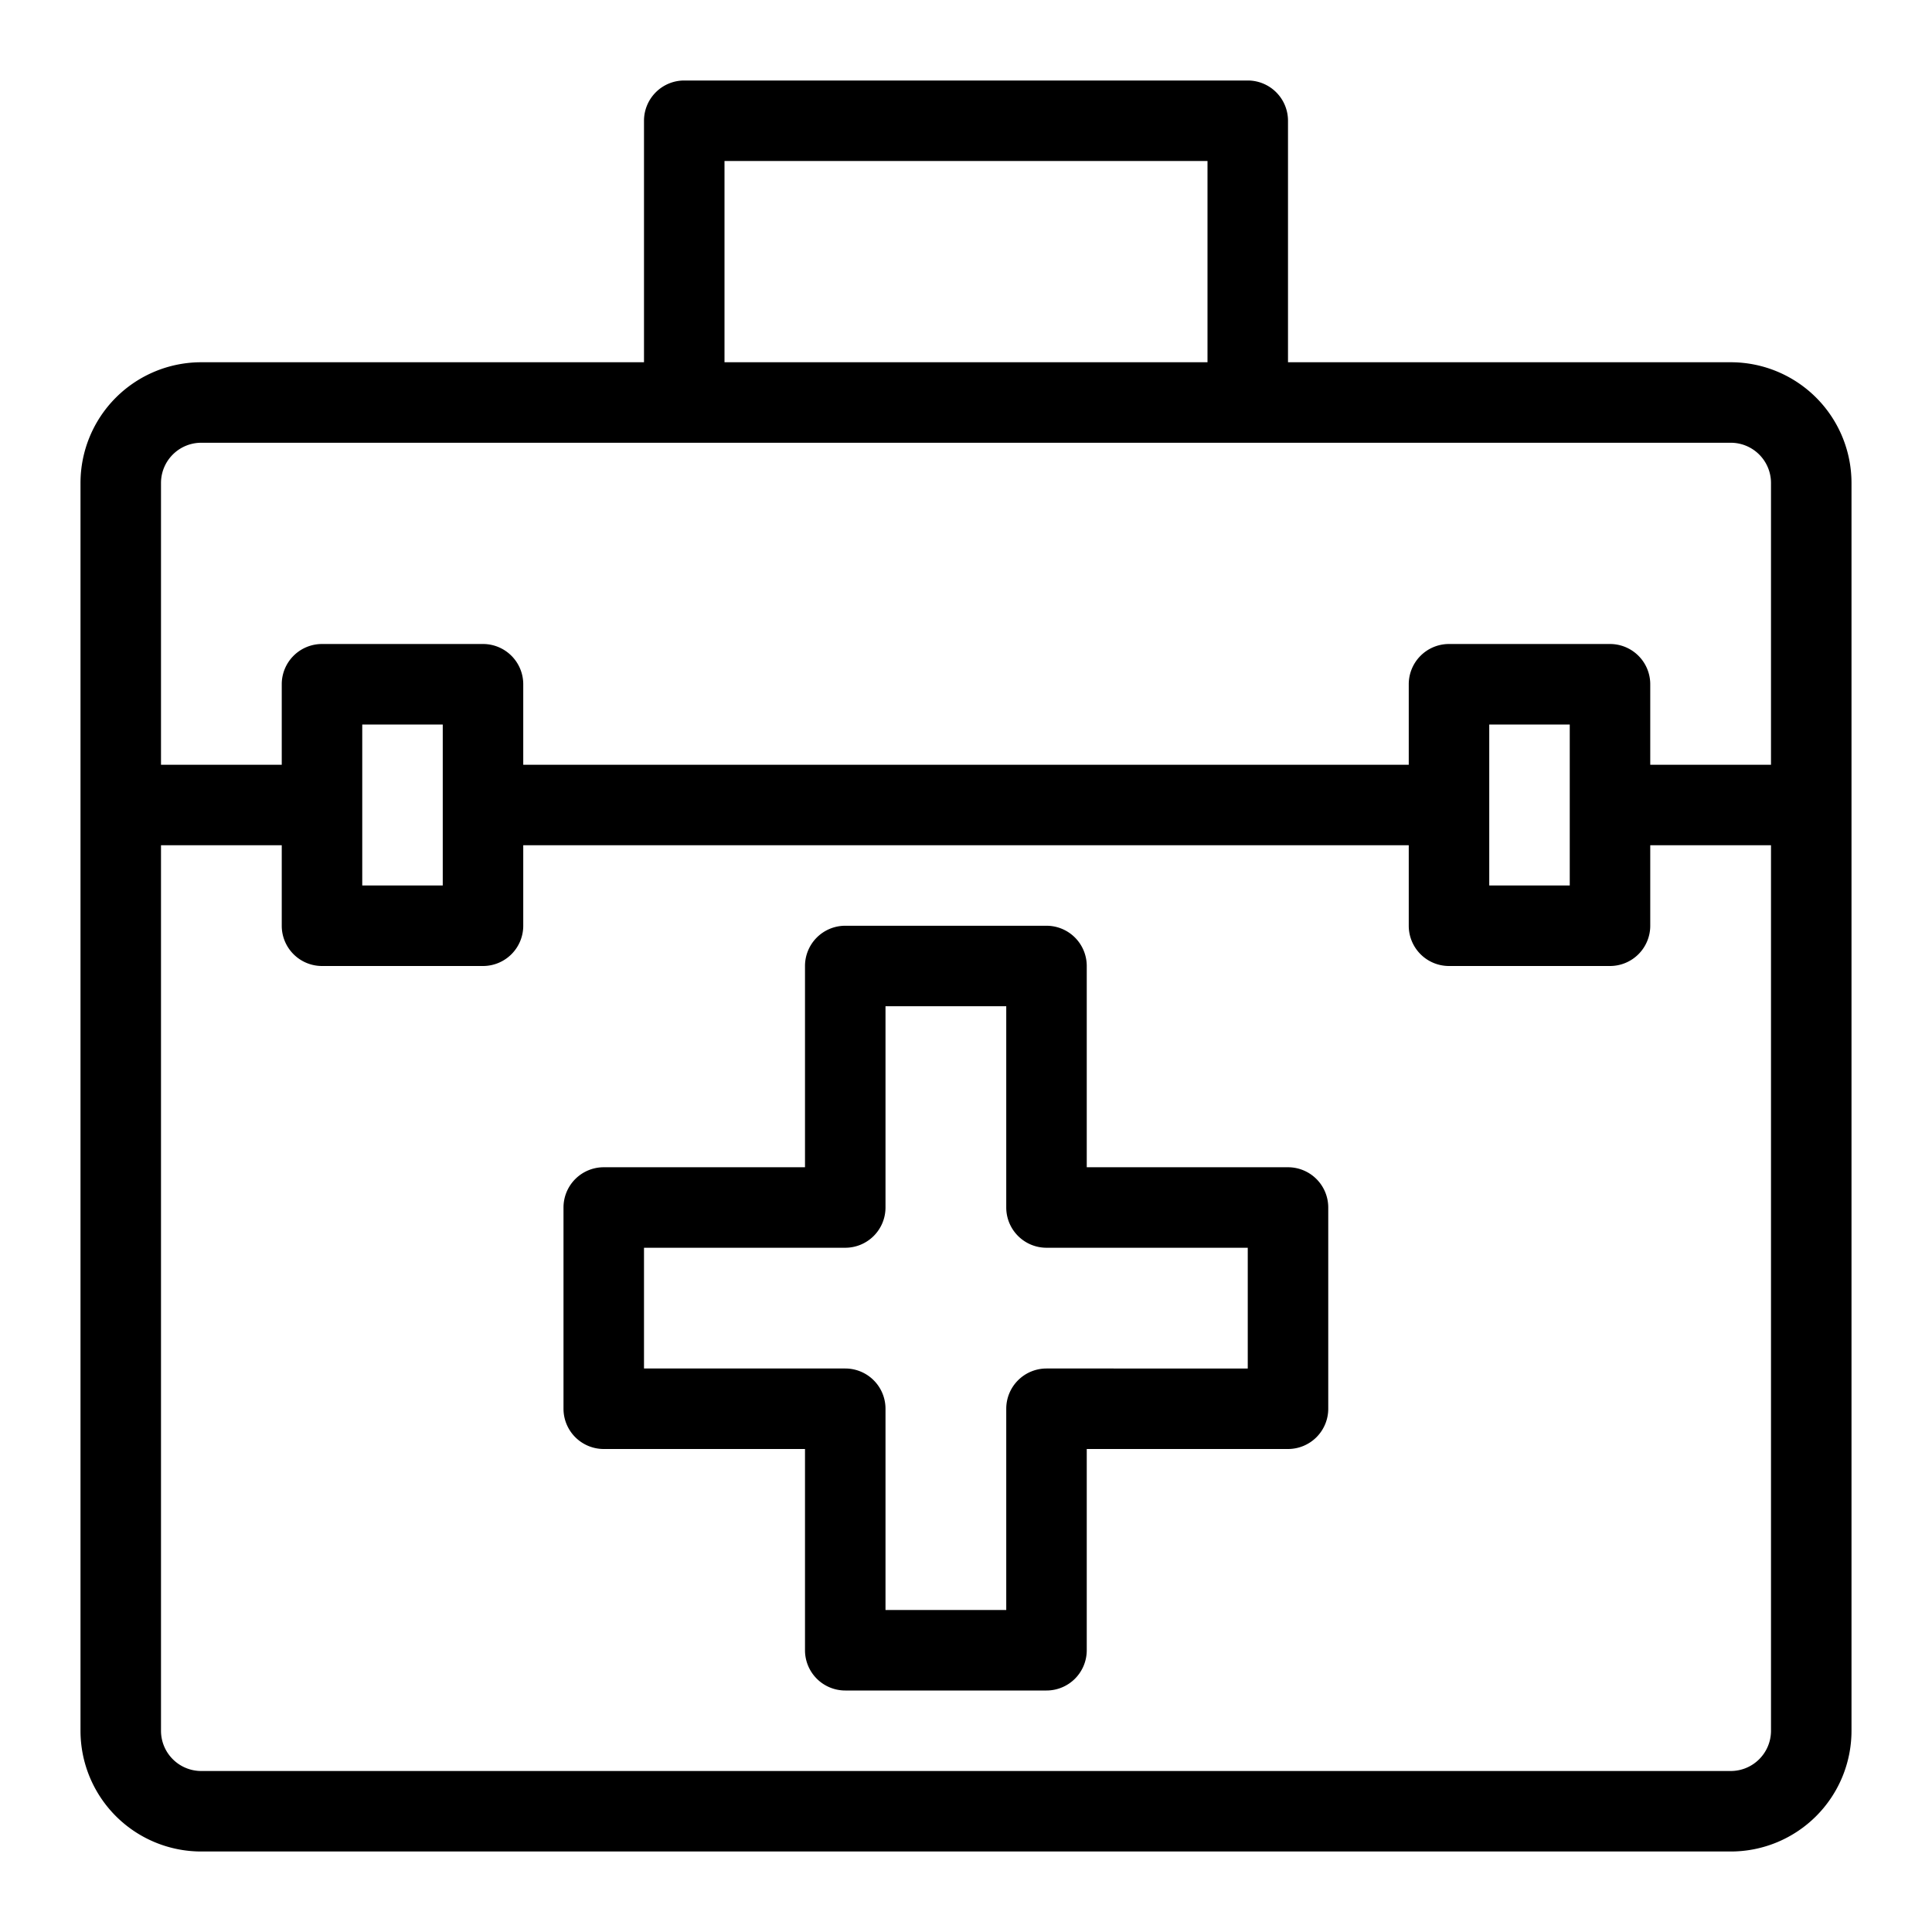 <?xml version="1.0"?>
<svg xmlns="http://www.w3.org/2000/svg" viewBox="0 0 48 48" width="512" height="512"><g id="Line"><path d="M43,9H32V3a1,1,0,0,0-1-1H17a1,1,0,0,0-1,1V9H5a3,3,0,0,0-3,3V43a3,3,0,0,0,3,3H43a3,3,0,0,0,3-3V12A3,3,0,0,0,43,9ZM18,4H30V9H18ZM44,43a1,1,0,0,1-1,1H5a1,1,0,0,1-1-1V21H7v2a1,1,0,0,0,1,1h4a1,1,0,0,0,1-1V21H35v2a1,1,0,0,0,1,1h4a1,1,0,0,0,1-1V21h3ZM9,22V18h2v4Zm28,0V18h2v4Zm7-3H41V17a1,1,0,0,0-1-1H36a1,1,0,0,0-1,1v2H13V17a1,1,0,0,0-1-1H8a1,1,0,0,0-1,1v2H4V12a1,1,0,0,1,1-1H43a1,1,0,0,1,1,1Z"/><path d="M32,29H27V24a1,1,0,0,0-1-1H21a1,1,0,0,0-1,1v5H15a1,1,0,0,0-1,1v5a1,1,0,0,0,1,1h5v5a1,1,0,0,0,1,1h5a1,1,0,0,0,1-1V36h5a1,1,0,0,0,1-1V30A1,1,0,0,0,32,29Zm-1,5H26a1,1,0,0,0-1,1v5H22V35a1,1,0,0,0-1-1H16V31h5a1,1,0,0,0,1-1V25h3v5a1,1,0,0,0,1,1h5Z"/></g></svg>
